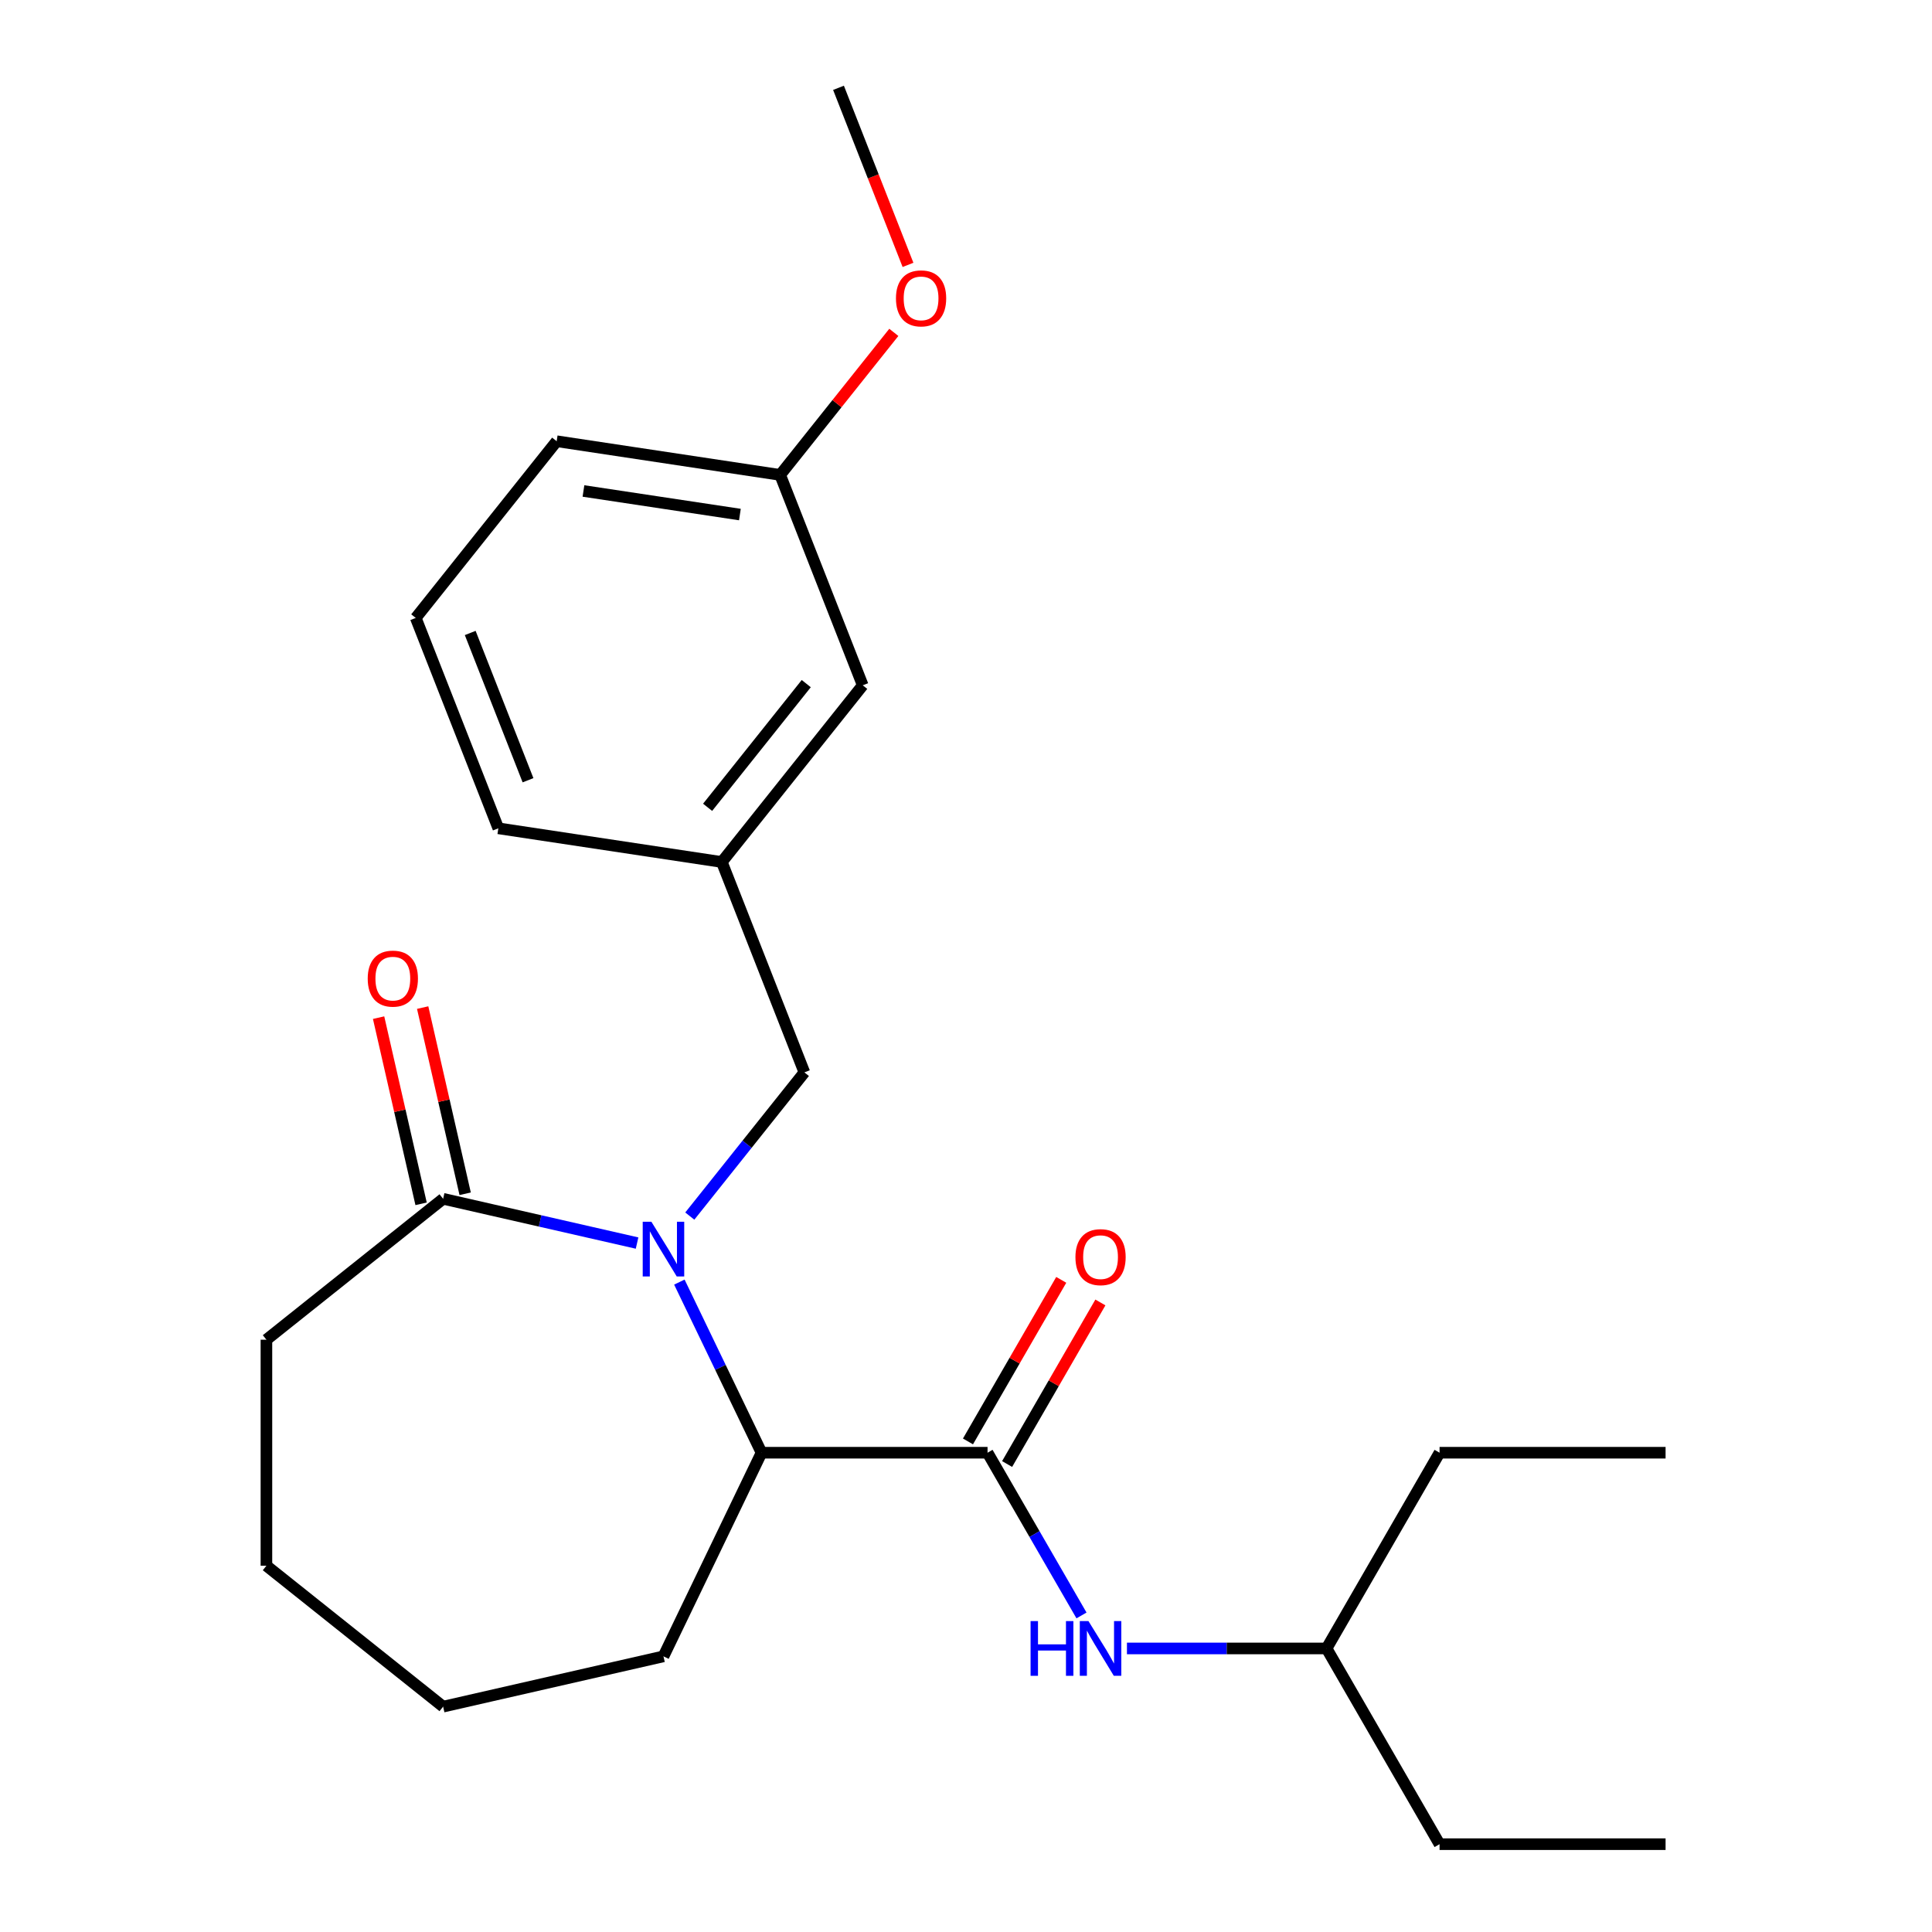<?xml version='1.0' encoding='iso-8859-1'?>
<svg version='1.1' baseProfile='full'
              xmlns='http://www.w3.org/2000/svg'
                      xmlns:rdkit='http://www.rdkit.org/xml'
                      xmlns:xlink='http://www.w3.org/1999/xlink'
                  xml:space='preserve'
width='1000px' height='1000px' viewBox='0 0 1000 1000'>
<!-- END OF HEADER -->
<rect style='opacity:1.0;fill:#FFFFFF;stroke:none' width='1000' height='1000' x='0' y='0'> </rect>
<path class='bond-1' d='M 351.638,663.611 L 372.903,707.768' style='fill:none;fill-rule:evenodd;stroke:#0000FF;stroke-width:6px;stroke-linecap:butt;stroke-linejoin:miter;stroke-opacity:1' />
<path class='bond-1' d='M 372.903,707.768 L 394.168,751.925' style='fill:none;fill-rule:evenodd;stroke:#000000;stroke-width:6px;stroke-linecap:butt;stroke-linejoin:miter;stroke-opacity:1' />
<path class='bond-2' d='M 329.746,643.408 L 279.554,631.952' style='fill:none;fill-rule:evenodd;stroke:#0000FF;stroke-width:6px;stroke-linecap:butt;stroke-linejoin:miter;stroke-opacity:1' />
<path class='bond-2' d='M 279.554,631.952 L 229.361,620.496' style='fill:none;fill-rule:evenodd;stroke:#000000;stroke-width:6px;stroke-linecap:butt;stroke-linejoin:miter;stroke-opacity:1' />
<path class='bond-4' d='M 357.035,629.442 L 386.692,592.254' style='fill:none;fill-rule:evenodd;stroke:#0000FF;stroke-width:6px;stroke-linecap:butt;stroke-linejoin:miter;stroke-opacity:1' />
<path class='bond-4' d='M 386.692,592.254 L 416.349,555.066' style='fill:none;fill-rule:evenodd;stroke:#000000;stroke-width:6px;stroke-linecap:butt;stroke-linejoin:miter;stroke-opacity:1' />
<path class='bond-0' d='M 511.151,751.925 L 394.168,751.925' style='fill:none;fill-rule:evenodd;stroke:#000000;stroke-width:6px;stroke-linecap:butt;stroke-linejoin:miter;stroke-opacity:1' />
<path class='bond-3' d='M 511.151,751.925 L 535.465,794.038' style='fill:none;fill-rule:evenodd;stroke:#000000;stroke-width:6px;stroke-linecap:butt;stroke-linejoin:miter;stroke-opacity:1' />
<path class='bond-3' d='M 535.465,794.038 L 559.779,836.151' style='fill:none;fill-rule:evenodd;stroke:#0000FF;stroke-width:6px;stroke-linecap:butt;stroke-linejoin:miter;stroke-opacity:1' />
<path class='bond-5' d='M 521.282,757.774 L 545.423,715.961' style='fill:none;fill-rule:evenodd;stroke:#000000;stroke-width:6px;stroke-linecap:butt;stroke-linejoin:miter;stroke-opacity:1' />
<path class='bond-5' d='M 545.423,715.961 L 569.563,674.148' style='fill:none;fill-rule:evenodd;stroke:#FF0000;stroke-width:6px;stroke-linecap:butt;stroke-linejoin:miter;stroke-opacity:1' />
<path class='bond-5' d='M 501.02,746.076 L 525.161,704.263' style='fill:none;fill-rule:evenodd;stroke:#000000;stroke-width:6px;stroke-linecap:butt;stroke-linejoin:miter;stroke-opacity:1' />
<path class='bond-5' d='M 525.161,704.263 L 549.301,662.45' style='fill:none;fill-rule:evenodd;stroke:#FF0000;stroke-width:6px;stroke-linecap:butt;stroke-linejoin:miter;stroke-opacity:1' />
<path class='bond-12' d='M 394.168,751.925 L 343.411,857.323' style='fill:none;fill-rule:evenodd;stroke:#000000;stroke-width:6px;stroke-linecap:butt;stroke-linejoin:miter;stroke-opacity:1' />
<path class='bond-6' d='M 240.766,617.893 L 229.769,569.71' style='fill:none;fill-rule:evenodd;stroke:#000000;stroke-width:6px;stroke-linecap:butt;stroke-linejoin:miter;stroke-opacity:1' />
<path class='bond-6' d='M 229.769,569.71 L 218.771,521.527' style='fill:none;fill-rule:evenodd;stroke:#FF0000;stroke-width:6px;stroke-linecap:butt;stroke-linejoin:miter;stroke-opacity:1' />
<path class='bond-6' d='M 217.956,623.099 L 206.959,574.916' style='fill:none;fill-rule:evenodd;stroke:#000000;stroke-width:6px;stroke-linecap:butt;stroke-linejoin:miter;stroke-opacity:1' />
<path class='bond-6' d='M 206.959,574.916 L 195.961,526.733' style='fill:none;fill-rule:evenodd;stroke:#FF0000;stroke-width:6px;stroke-linecap:butt;stroke-linejoin:miter;stroke-opacity:1' />
<path class='bond-11' d='M 229.361,620.496 L 137.9,693.433' style='fill:none;fill-rule:evenodd;stroke:#000000;stroke-width:6px;stroke-linecap:butt;stroke-linejoin:miter;stroke-opacity:1' />
<path class='bond-10' d='M 583.307,853.235 L 634.966,853.235' style='fill:none;fill-rule:evenodd;stroke:#0000FF;stroke-width:6px;stroke-linecap:butt;stroke-linejoin:miter;stroke-opacity:1' />
<path class='bond-10' d='M 634.966,853.235 L 686.626,853.235' style='fill:none;fill-rule:evenodd;stroke:#000000;stroke-width:6px;stroke-linecap:butt;stroke-linejoin:miter;stroke-opacity:1' />
<path class='bond-7' d='M 416.349,555.066 L 373.61,446.169' style='fill:none;fill-rule:evenodd;stroke:#000000;stroke-width:6px;stroke-linecap:butt;stroke-linejoin:miter;stroke-opacity:1' />
<path class='bond-8' d='M 373.61,446.169 L 446.548,354.708' style='fill:none;fill-rule:evenodd;stroke:#000000;stroke-width:6px;stroke-linecap:butt;stroke-linejoin:miter;stroke-opacity:1' />
<path class='bond-8' d='M 366.258,417.863 L 417.315,353.84' style='fill:none;fill-rule:evenodd;stroke:#000000;stroke-width:6px;stroke-linecap:butt;stroke-linejoin:miter;stroke-opacity:1' />
<path class='bond-15' d='M 373.61,446.169 L 257.934,428.734' style='fill:none;fill-rule:evenodd;stroke:#000000;stroke-width:6px;stroke-linecap:butt;stroke-linejoin:miter;stroke-opacity:1' />
<path class='bond-9' d='M 446.548,354.708 L 403.809,245.812' style='fill:none;fill-rule:evenodd;stroke:#000000;stroke-width:6px;stroke-linecap:butt;stroke-linejoin:miter;stroke-opacity:1' />
<path class='bond-13' d='M 403.809,245.812 L 433.226,208.924' style='fill:none;fill-rule:evenodd;stroke:#000000;stroke-width:6px;stroke-linecap:butt;stroke-linejoin:miter;stroke-opacity:1' />
<path class='bond-13' d='M 433.226,208.924 L 462.644,172.036' style='fill:none;fill-rule:evenodd;stroke:#FF0000;stroke-width:6px;stroke-linecap:butt;stroke-linejoin:miter;stroke-opacity:1' />
<path class='bond-25' d='M 403.809,245.812 L 288.133,228.377' style='fill:none;fill-rule:evenodd;stroke:#000000;stroke-width:6px;stroke-linecap:butt;stroke-linejoin:miter;stroke-opacity:1' />
<path class='bond-25' d='M 382.97,266.332 L 301.997,254.127' style='fill:none;fill-rule:evenodd;stroke:#000000;stroke-width:6px;stroke-linecap:butt;stroke-linejoin:miter;stroke-opacity:1' />
<path class='bond-18' d='M 686.626,853.235 L 745.117,954.545' style='fill:none;fill-rule:evenodd;stroke:#000000;stroke-width:6px;stroke-linecap:butt;stroke-linejoin:miter;stroke-opacity:1' />
<path class='bond-19' d='M 686.626,853.235 L 745.117,751.925' style='fill:none;fill-rule:evenodd;stroke:#000000;stroke-width:6px;stroke-linecap:butt;stroke-linejoin:miter;stroke-opacity:1' />
<path class='bond-20' d='M 137.9,693.433 L 137.9,810.416' style='fill:none;fill-rule:evenodd;stroke:#000000;stroke-width:6px;stroke-linecap:butt;stroke-linejoin:miter;stroke-opacity:1' />
<path class='bond-21' d='M 343.411,857.323 L 229.361,883.354' style='fill:none;fill-rule:evenodd;stroke:#000000;stroke-width:6px;stroke-linecap:butt;stroke-linejoin:miter;stroke-opacity:1' />
<path class='bond-17' d='M 469.979,137.106 L 451.993,91.281' style='fill:none;fill-rule:evenodd;stroke:#FF0000;stroke-width:6px;stroke-linecap:butt;stroke-linejoin:miter;stroke-opacity:1' />
<path class='bond-17' d='M 451.993,91.281 L 434.008,45.455' style='fill:none;fill-rule:evenodd;stroke:#000000;stroke-width:6px;stroke-linecap:butt;stroke-linejoin:miter;stroke-opacity:1' />
<path class='bond-14' d='M 215.195,319.838 L 257.934,428.734' style='fill:none;fill-rule:evenodd;stroke:#000000;stroke-width:6px;stroke-linecap:butt;stroke-linejoin:miter;stroke-opacity:1' />
<path class='bond-14' d='M 243.385,327.624 L 273.302,403.852' style='fill:none;fill-rule:evenodd;stroke:#000000;stroke-width:6px;stroke-linecap:butt;stroke-linejoin:miter;stroke-opacity:1' />
<path class='bond-16' d='M 215.195,319.838 L 288.133,228.377' style='fill:none;fill-rule:evenodd;stroke:#000000;stroke-width:6px;stroke-linecap:butt;stroke-linejoin:miter;stroke-opacity:1' />
<path class='bond-23' d='M 745.117,954.545 L 862.1,954.545' style='fill:none;fill-rule:evenodd;stroke:#000000;stroke-width:6px;stroke-linecap:butt;stroke-linejoin:miter;stroke-opacity:1' />
<path class='bond-22' d='M 745.117,751.925 L 862.1,751.925' style='fill:none;fill-rule:evenodd;stroke:#000000;stroke-width:6px;stroke-linecap:butt;stroke-linejoin:miter;stroke-opacity:1' />
<path class='bond-24' d='M 137.9,810.416 L 229.361,883.354' style='fill:none;fill-rule:evenodd;stroke:#000000;stroke-width:6px;stroke-linecap:butt;stroke-linejoin:miter;stroke-opacity:1' />
<path  class='atom-0' d='M 337.151 632.367
L 346.431 647.367
Q 347.351 648.847, 348.831 651.527
Q 350.311 654.207, 350.391 654.367
L 350.391 632.367
L 354.151 632.367
L 354.151 660.687
L 350.271 660.687
L 340.311 644.287
Q 339.151 642.367, 337.911 640.167
Q 336.711 637.967, 336.351 637.287
L 336.351 660.687
L 332.671 660.687
L 332.671 632.367
L 337.151 632.367
' fill='#0000FF'/>
<path  class='atom-4' d='M 533.423 839.075
L 537.263 839.075
L 537.263 851.115
L 551.743 851.115
L 551.743 839.075
L 555.583 839.075
L 555.583 867.395
L 551.743 867.395
L 551.743 854.315
L 537.263 854.315
L 537.263 867.395
L 533.423 867.395
L 533.423 839.075
' fill='#0000FF'/>
<path  class='atom-4' d='M 563.383 839.075
L 572.663 854.075
Q 573.583 855.555, 575.063 858.235
Q 576.543 860.915, 576.623 861.075
L 576.623 839.075
L 580.383 839.075
L 580.383 867.395
L 576.503 867.395
L 566.543 850.995
Q 565.383 849.075, 564.143 846.875
Q 562.943 844.675, 562.583 843.995
L 562.583 867.395
L 558.903 867.395
L 558.903 839.075
L 563.383 839.075
' fill='#0000FF'/>
<path  class='atom-6' d='M 556.643 650.695
Q 556.643 643.895, 560.003 640.095
Q 563.363 636.295, 569.643 636.295
Q 575.923 636.295, 579.283 640.095
Q 582.643 643.895, 582.643 650.695
Q 582.643 657.575, 579.243 661.495
Q 575.843 665.375, 569.643 665.375
Q 563.403 665.375, 560.003 661.495
Q 556.643 657.615, 556.643 650.695
M 569.643 662.175
Q 573.963 662.175, 576.283 659.295
Q 578.643 656.375, 578.643 650.695
Q 578.643 645.135, 576.283 642.335
Q 573.963 639.495, 569.643 639.495
Q 565.323 639.495, 562.963 642.295
Q 560.643 645.095, 560.643 650.695
Q 560.643 656.415, 562.963 659.295
Q 565.323 662.175, 569.643 662.175
' fill='#FF0000'/>
<path  class='atom-7' d='M 190.33 506.526
Q 190.33 499.726, 193.69 495.926
Q 197.05 492.126, 203.33 492.126
Q 209.61 492.126, 212.97 495.926
Q 216.33 499.726, 216.33 506.526
Q 216.33 513.406, 212.93 517.326
Q 209.53 521.206, 203.33 521.206
Q 197.09 521.206, 193.69 517.326
Q 190.33 513.446, 190.33 506.526
M 203.33 518.006
Q 207.65 518.006, 209.97 515.126
Q 212.33 512.206, 212.33 506.526
Q 212.33 500.966, 209.97 498.166
Q 207.65 495.326, 203.33 495.326
Q 199.01 495.326, 196.65 498.126
Q 194.33 500.926, 194.33 506.526
Q 194.33 512.246, 196.65 515.126
Q 199.01 518.006, 203.33 518.006
' fill='#FF0000'/>
<path  class='atom-14' d='M 463.747 154.431
Q 463.747 147.631, 467.107 143.831
Q 470.467 140.031, 476.747 140.031
Q 483.027 140.031, 486.387 143.831
Q 489.747 147.631, 489.747 154.431
Q 489.747 161.311, 486.347 165.231
Q 482.947 169.111, 476.747 169.111
Q 470.507 169.111, 467.107 165.231
Q 463.747 161.351, 463.747 154.431
M 476.747 165.911
Q 481.067 165.911, 483.387 163.031
Q 485.747 160.111, 485.747 154.431
Q 485.747 148.871, 483.387 146.071
Q 481.067 143.231, 476.747 143.231
Q 472.427 143.231, 470.067 146.031
Q 467.747 148.831, 467.747 154.431
Q 467.747 160.151, 470.067 163.031
Q 472.427 165.911, 476.747 165.911
' fill='#FF0000'/>
</svg>
